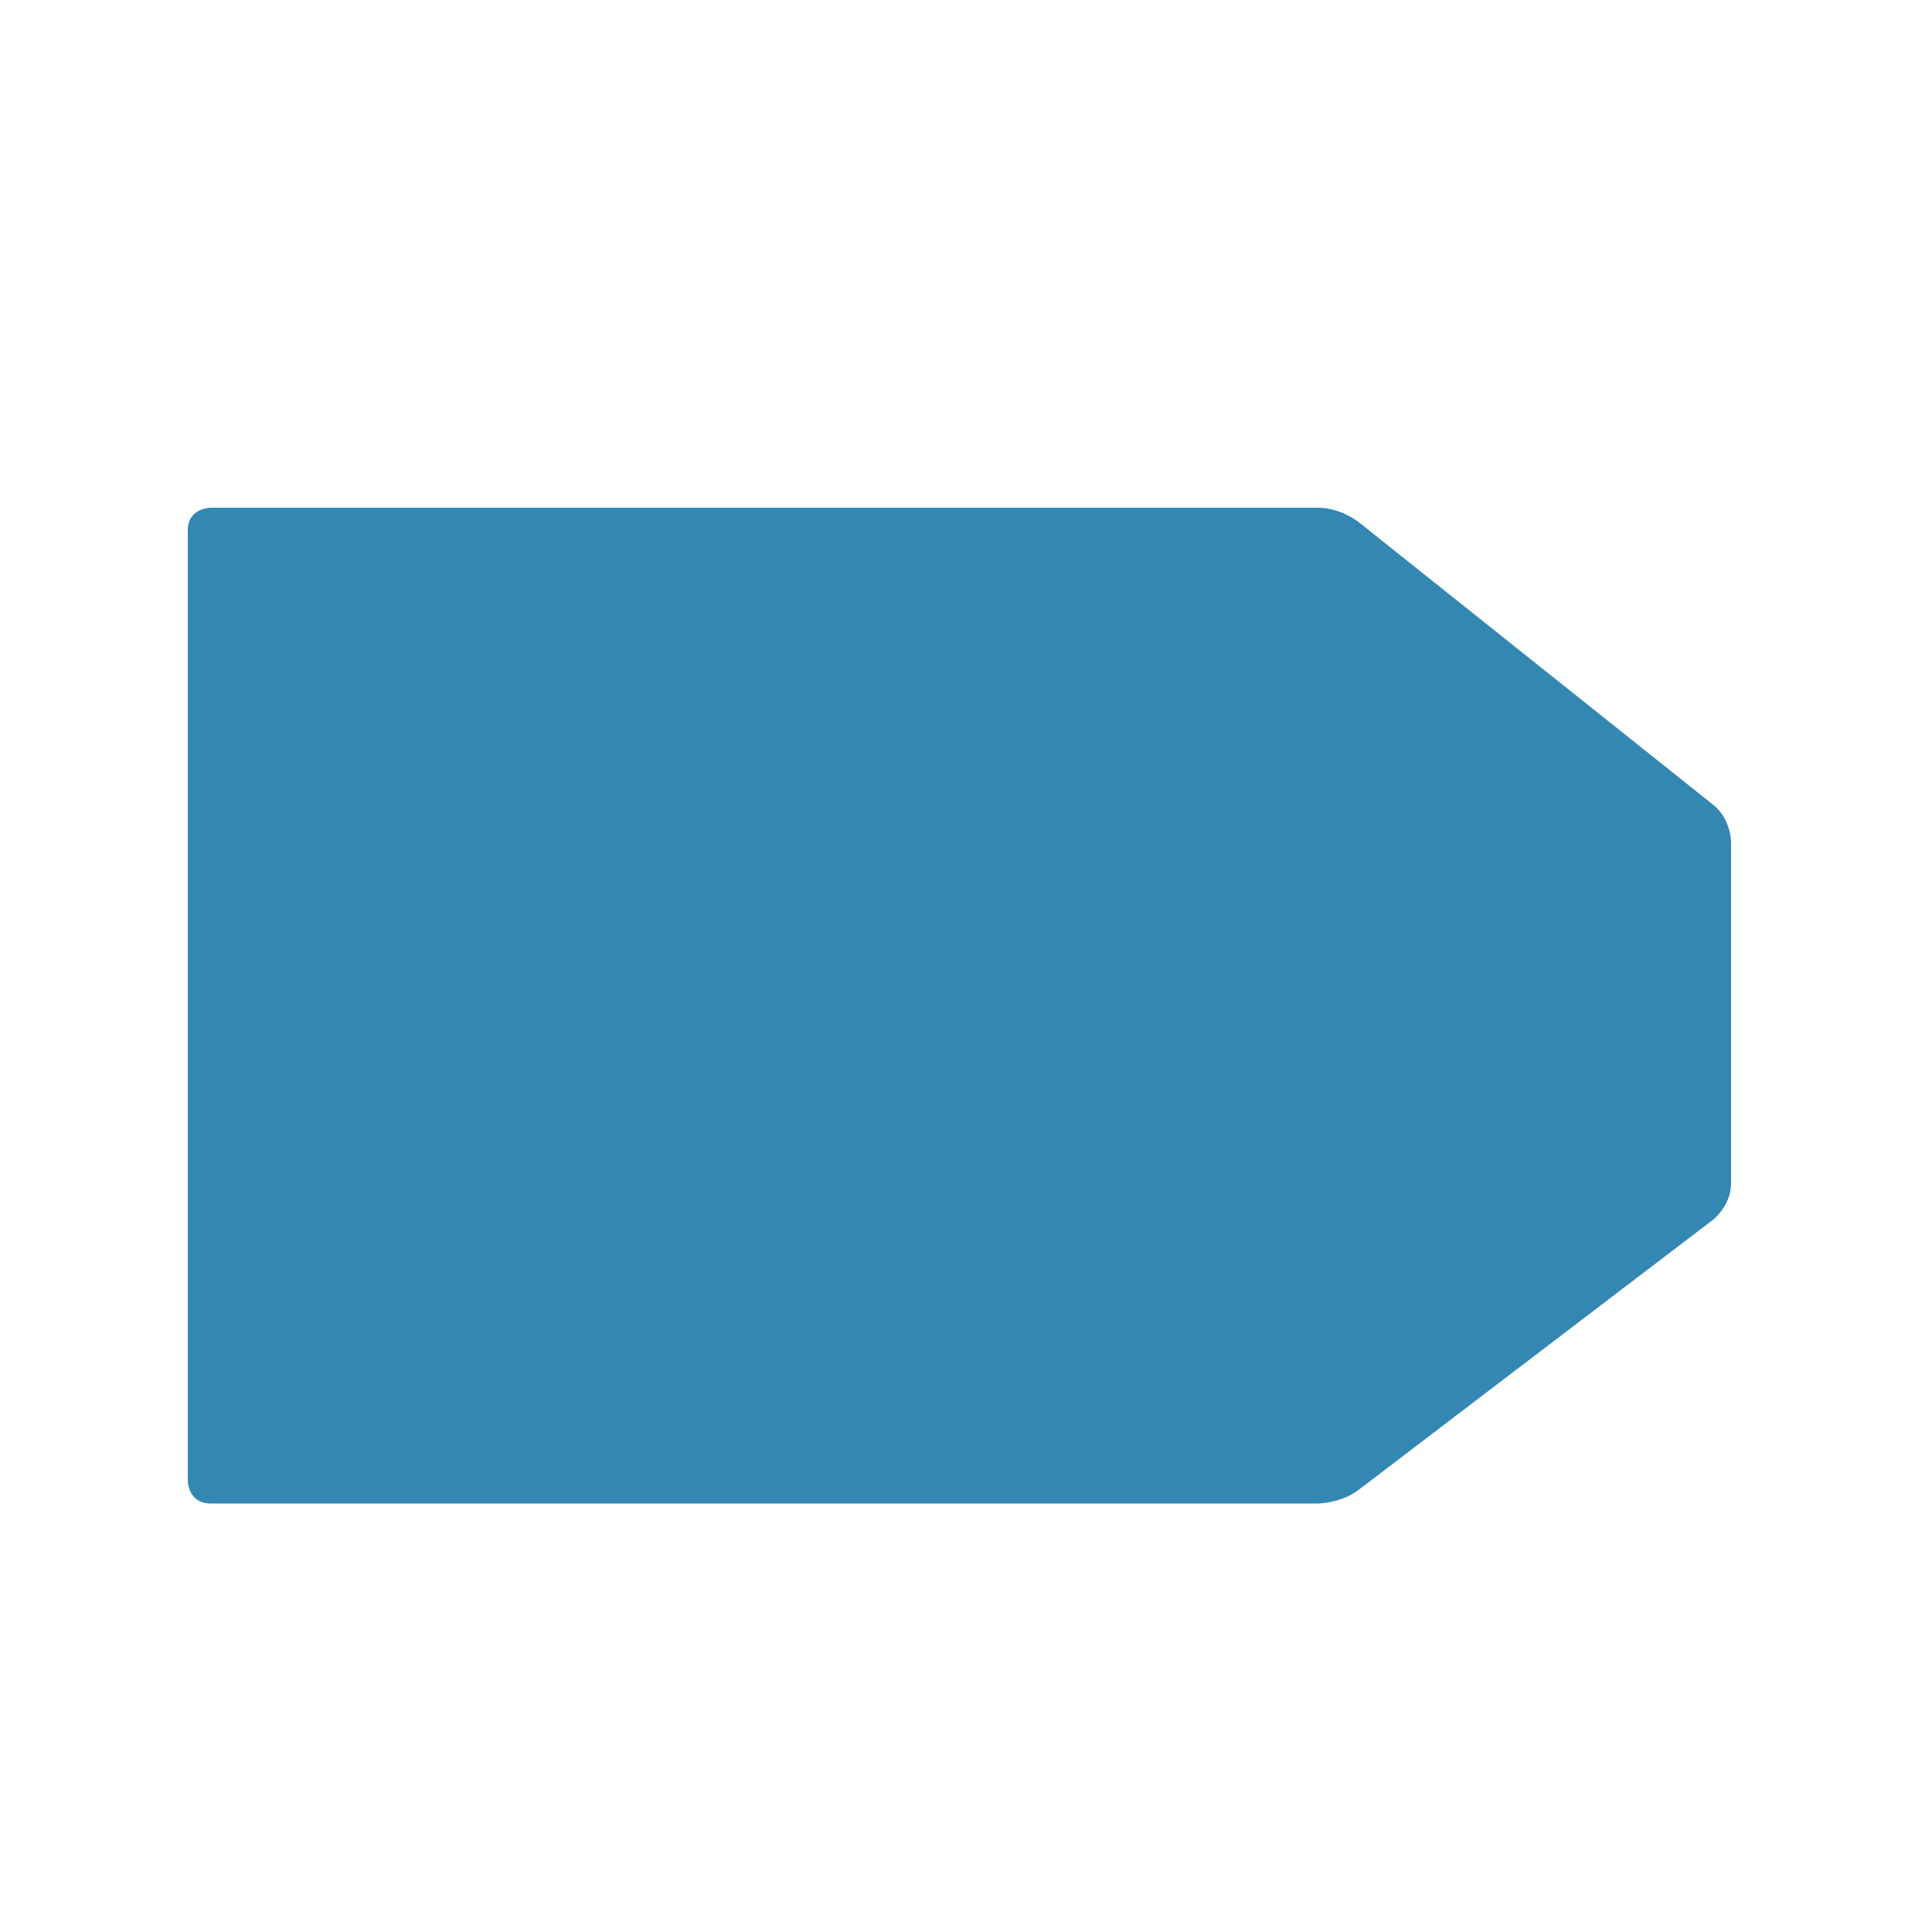 <?xml version="1.0" encoding="utf-8"?>
<!-- Generator: Adobe Illustrator 22.0.1, SVG Export Plug-In . SVG Version: 6.00 Build 0)  -->
<svg version="1.1" id="Laag_1" xmlns="http://www.w3.org/2000/svg" xmlns:xlink="http://www.w3.org/1999/xlink" x="0px" y="0px"
	 viewBox="0 0 500 500" style="enable-background:new 0 0 500 500;" xml:space="preserve">
<style type="text/css">
	.st0{fill:#3288B2;}
</style>
<g>
	<path class="st0" d="M448,217.9c0,0,0-5.9-4.6-9.6l-91.8-73.2c0,0-4.6-3.7-10.5-3.7H54.5c0,0-5.9,0-5.9,5.9v245.9
		c0,0,0,5.9,5.9,5.9h286.6c0,0,5.9,0,10.6-3.6l91.6-69.8c0,0,4.7-3.6,4.7-9.5V217.9z"/>
</g>
</svg>
